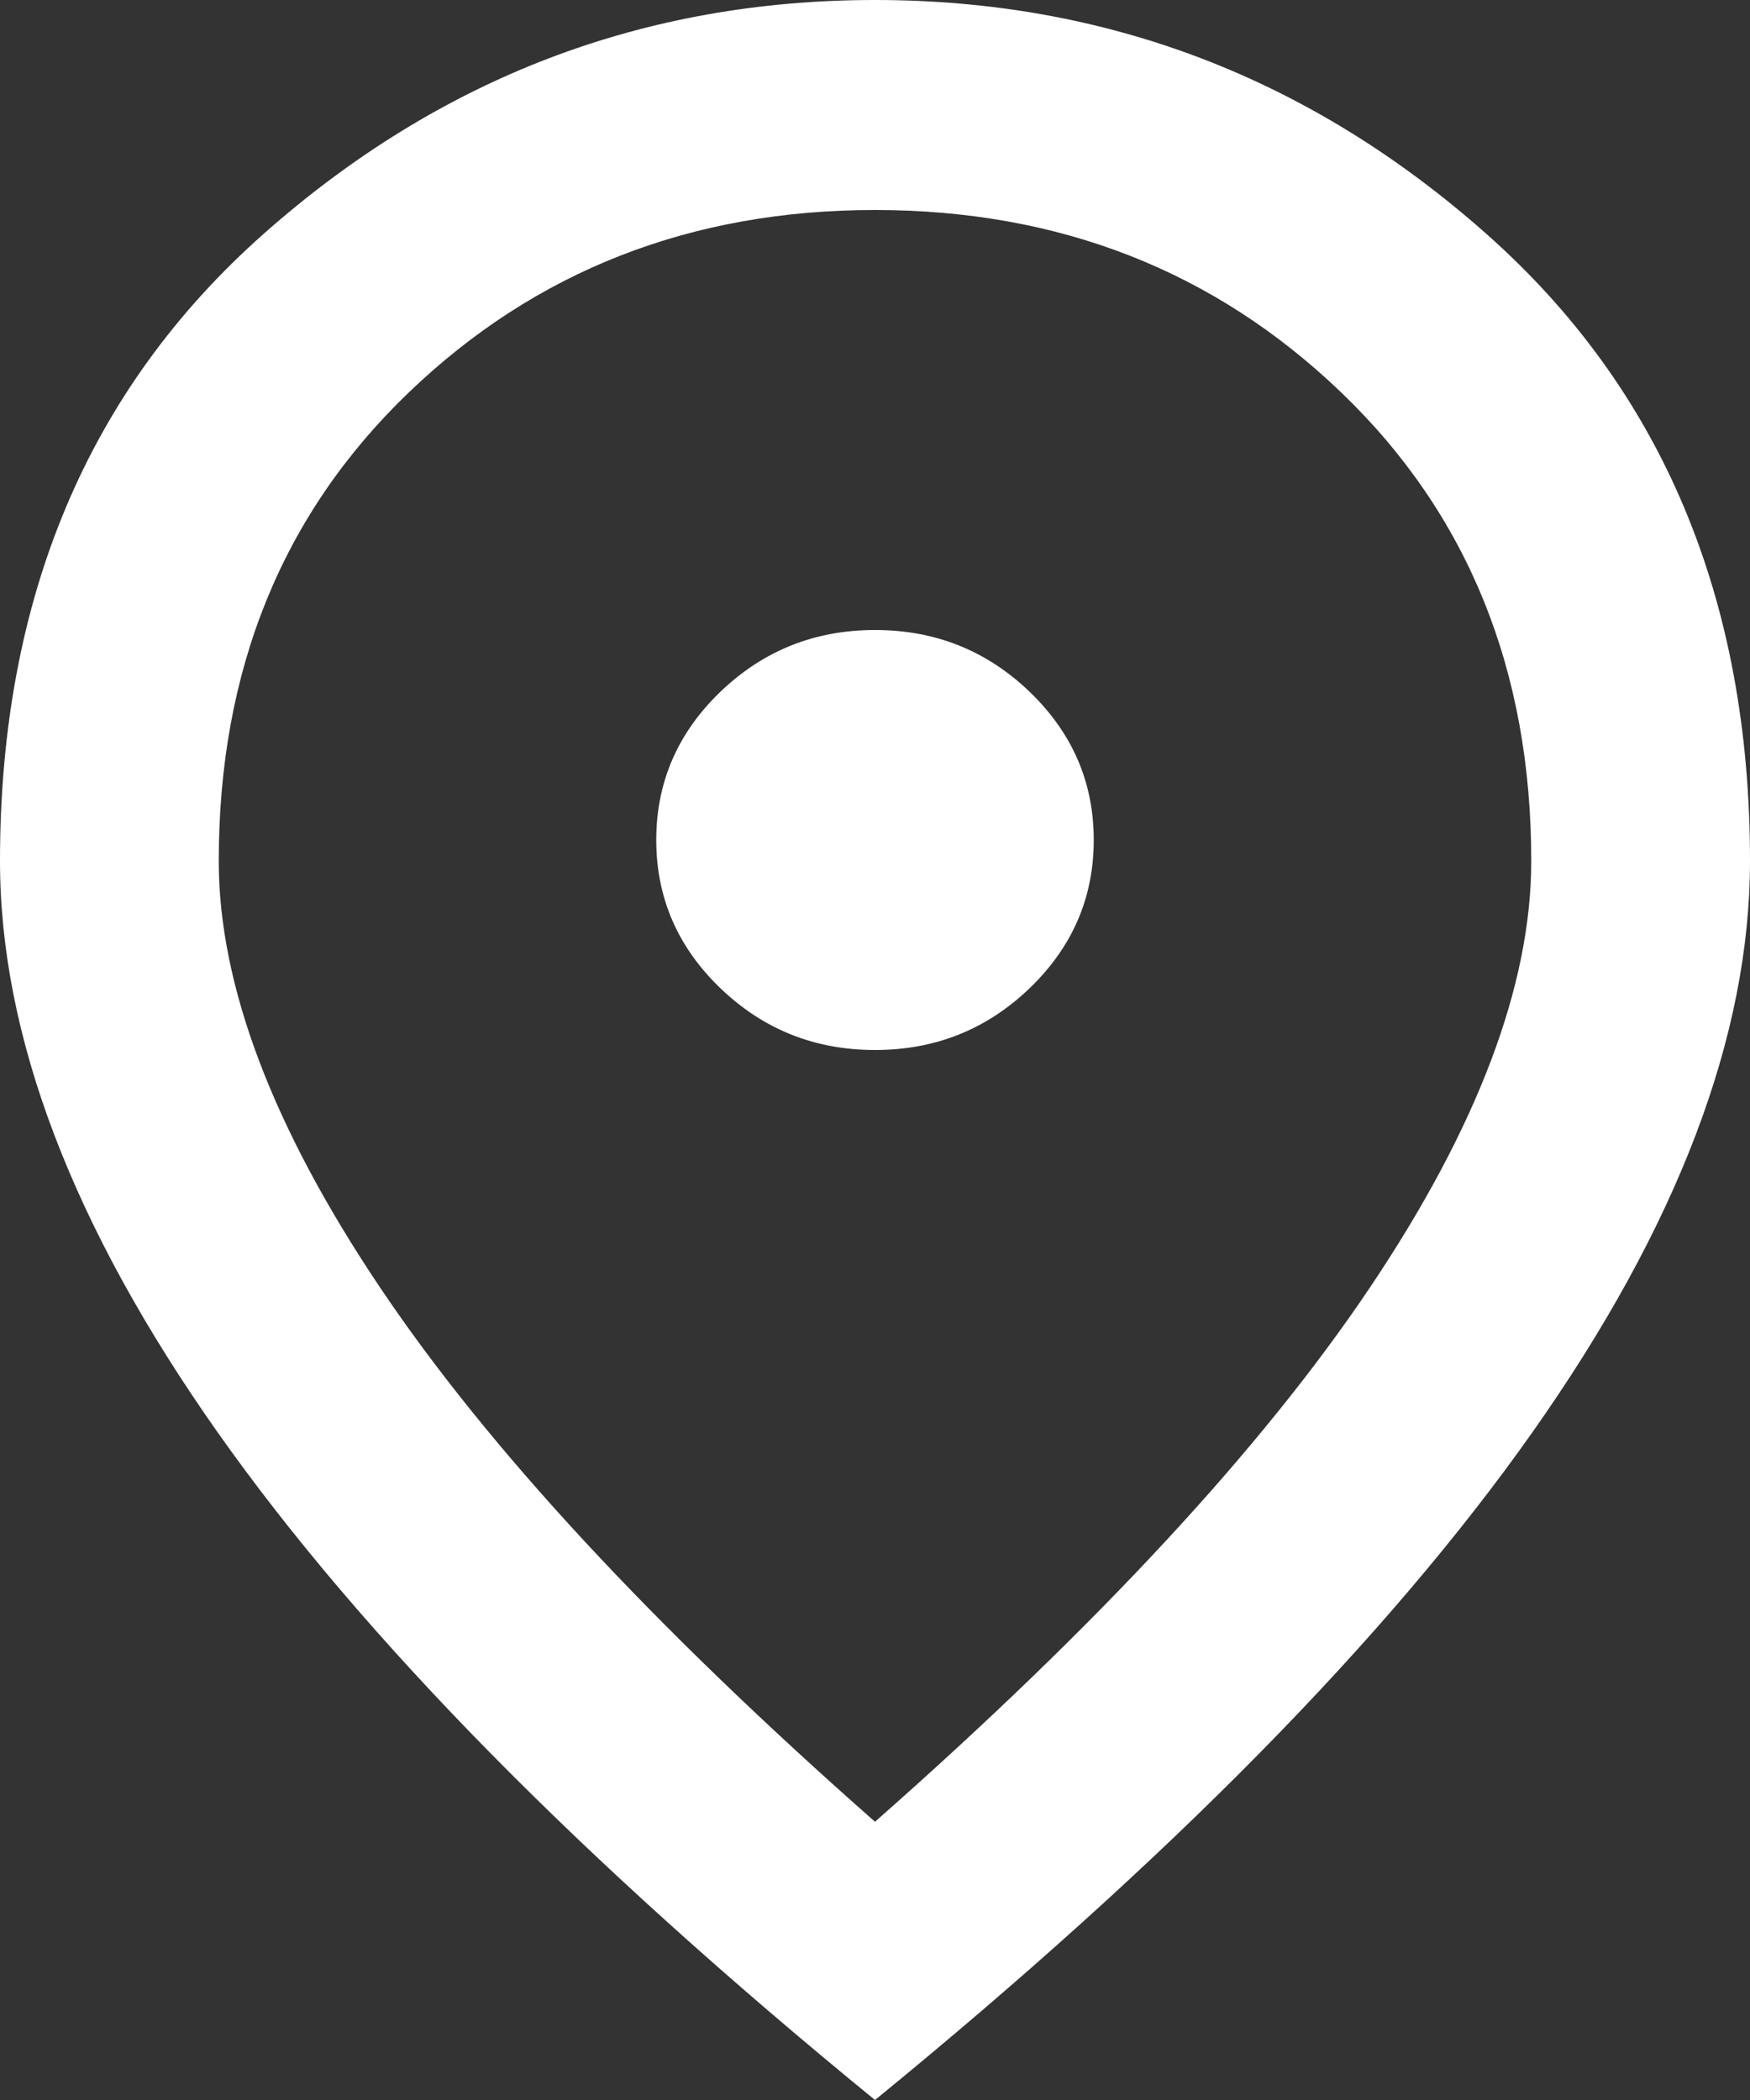 <?xml version="1.0" encoding="UTF-8"?>
<svg xmlns="http://www.w3.org/2000/svg" width="20" height="24" viewBox="0 0 20 24" fill="none">
  <rect x="0" y="0" width="20" height="24" fill="#333333" stroke="none"/>
  <path d="M10 12C10.688 12 11.276 11.765 11.766 11.295C12.255 10.825 12.5 10.26 12.5 9.6C12.5 8.94 12.255 8.375 11.766 7.905C11.276 7.435 10.688 7.2 10 7.2C9.312 7.2 8.724 7.435 8.234 7.905C7.745 8.375 7.5 8.94 7.5 9.6C7.5 10.26 7.745 10.825 8.234 11.295C8.724 11.765 9.312 12 10 12ZM10 20.82C12.542 18.58 14.427 16.545 15.656 14.715C16.885 12.885 17.5 11.26 17.5 9.84C17.5 7.66 16.776 5.875 15.328 4.485C13.88 3.095 12.104 2.4 10 2.4C7.896 2.4 6.12 3.095 4.672 4.485C3.224 5.875 2.5 7.66 2.5 9.84C2.5 11.26 3.115 12.885 4.344 14.715C5.573 16.545 7.458 18.58 10 20.82ZM10 24C6.646 21.26 4.141 18.715 2.484 16.365C0.828 14.015 0 11.84 0 9.84C0 6.84 1.005 4.45 3.016 2.67C5.026 0.89 7.354 0 10 0C12.646 0 14.974 0.89 16.984 2.67C18.995 4.45 20 6.84 20 9.84C20 11.84 19.172 14.015 17.516 16.365C15.859 18.715 13.354 21.26 10 24Z" fill="white"></path>
</svg>
